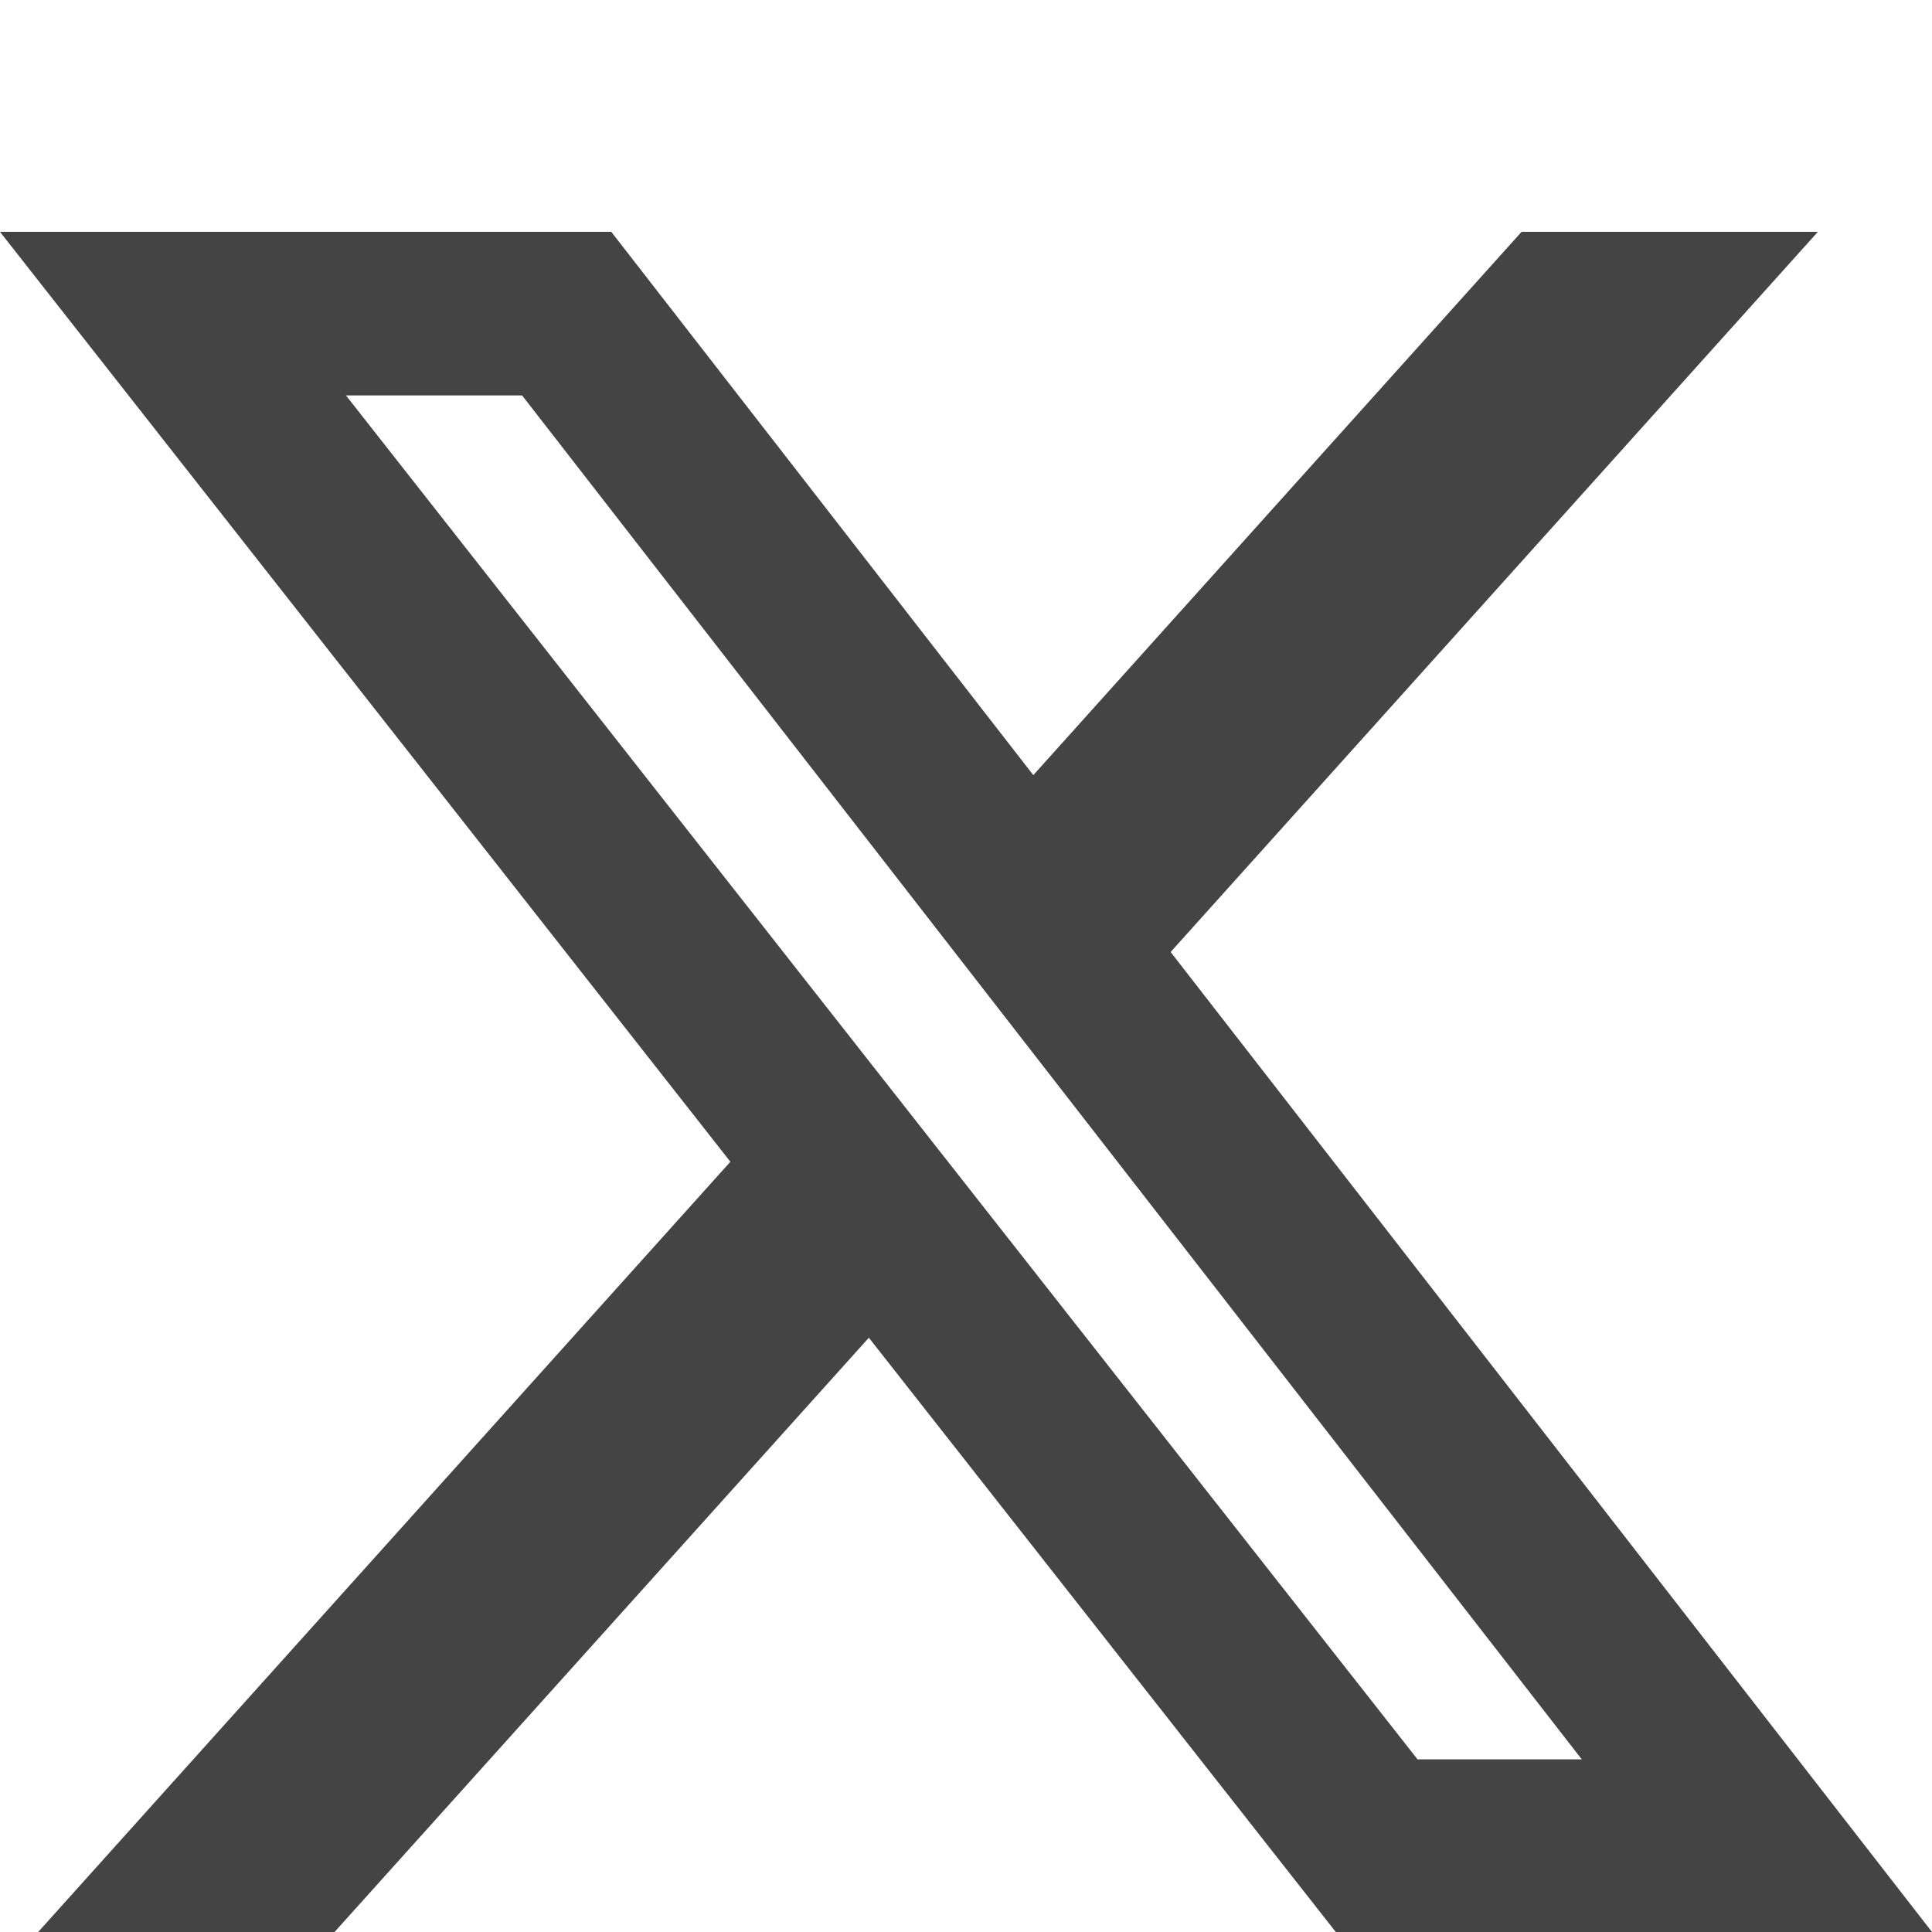 <svg width="25" height="25" viewBox="0 0 25 25" fill="none" xmlns="http://www.w3.org/2000/svg">
<path d="M19.689 3H23.523L15.148 12.319L25 25H17.285L11.243 17.31L4.329 25H0.494L9.451 15.033L0 3H7.91L13.371 10.03L19.689 3ZM18.343 22.766H20.468L6.756 5.117H4.477L18.343 22.766Z" fill="#444444"/>
</svg>
